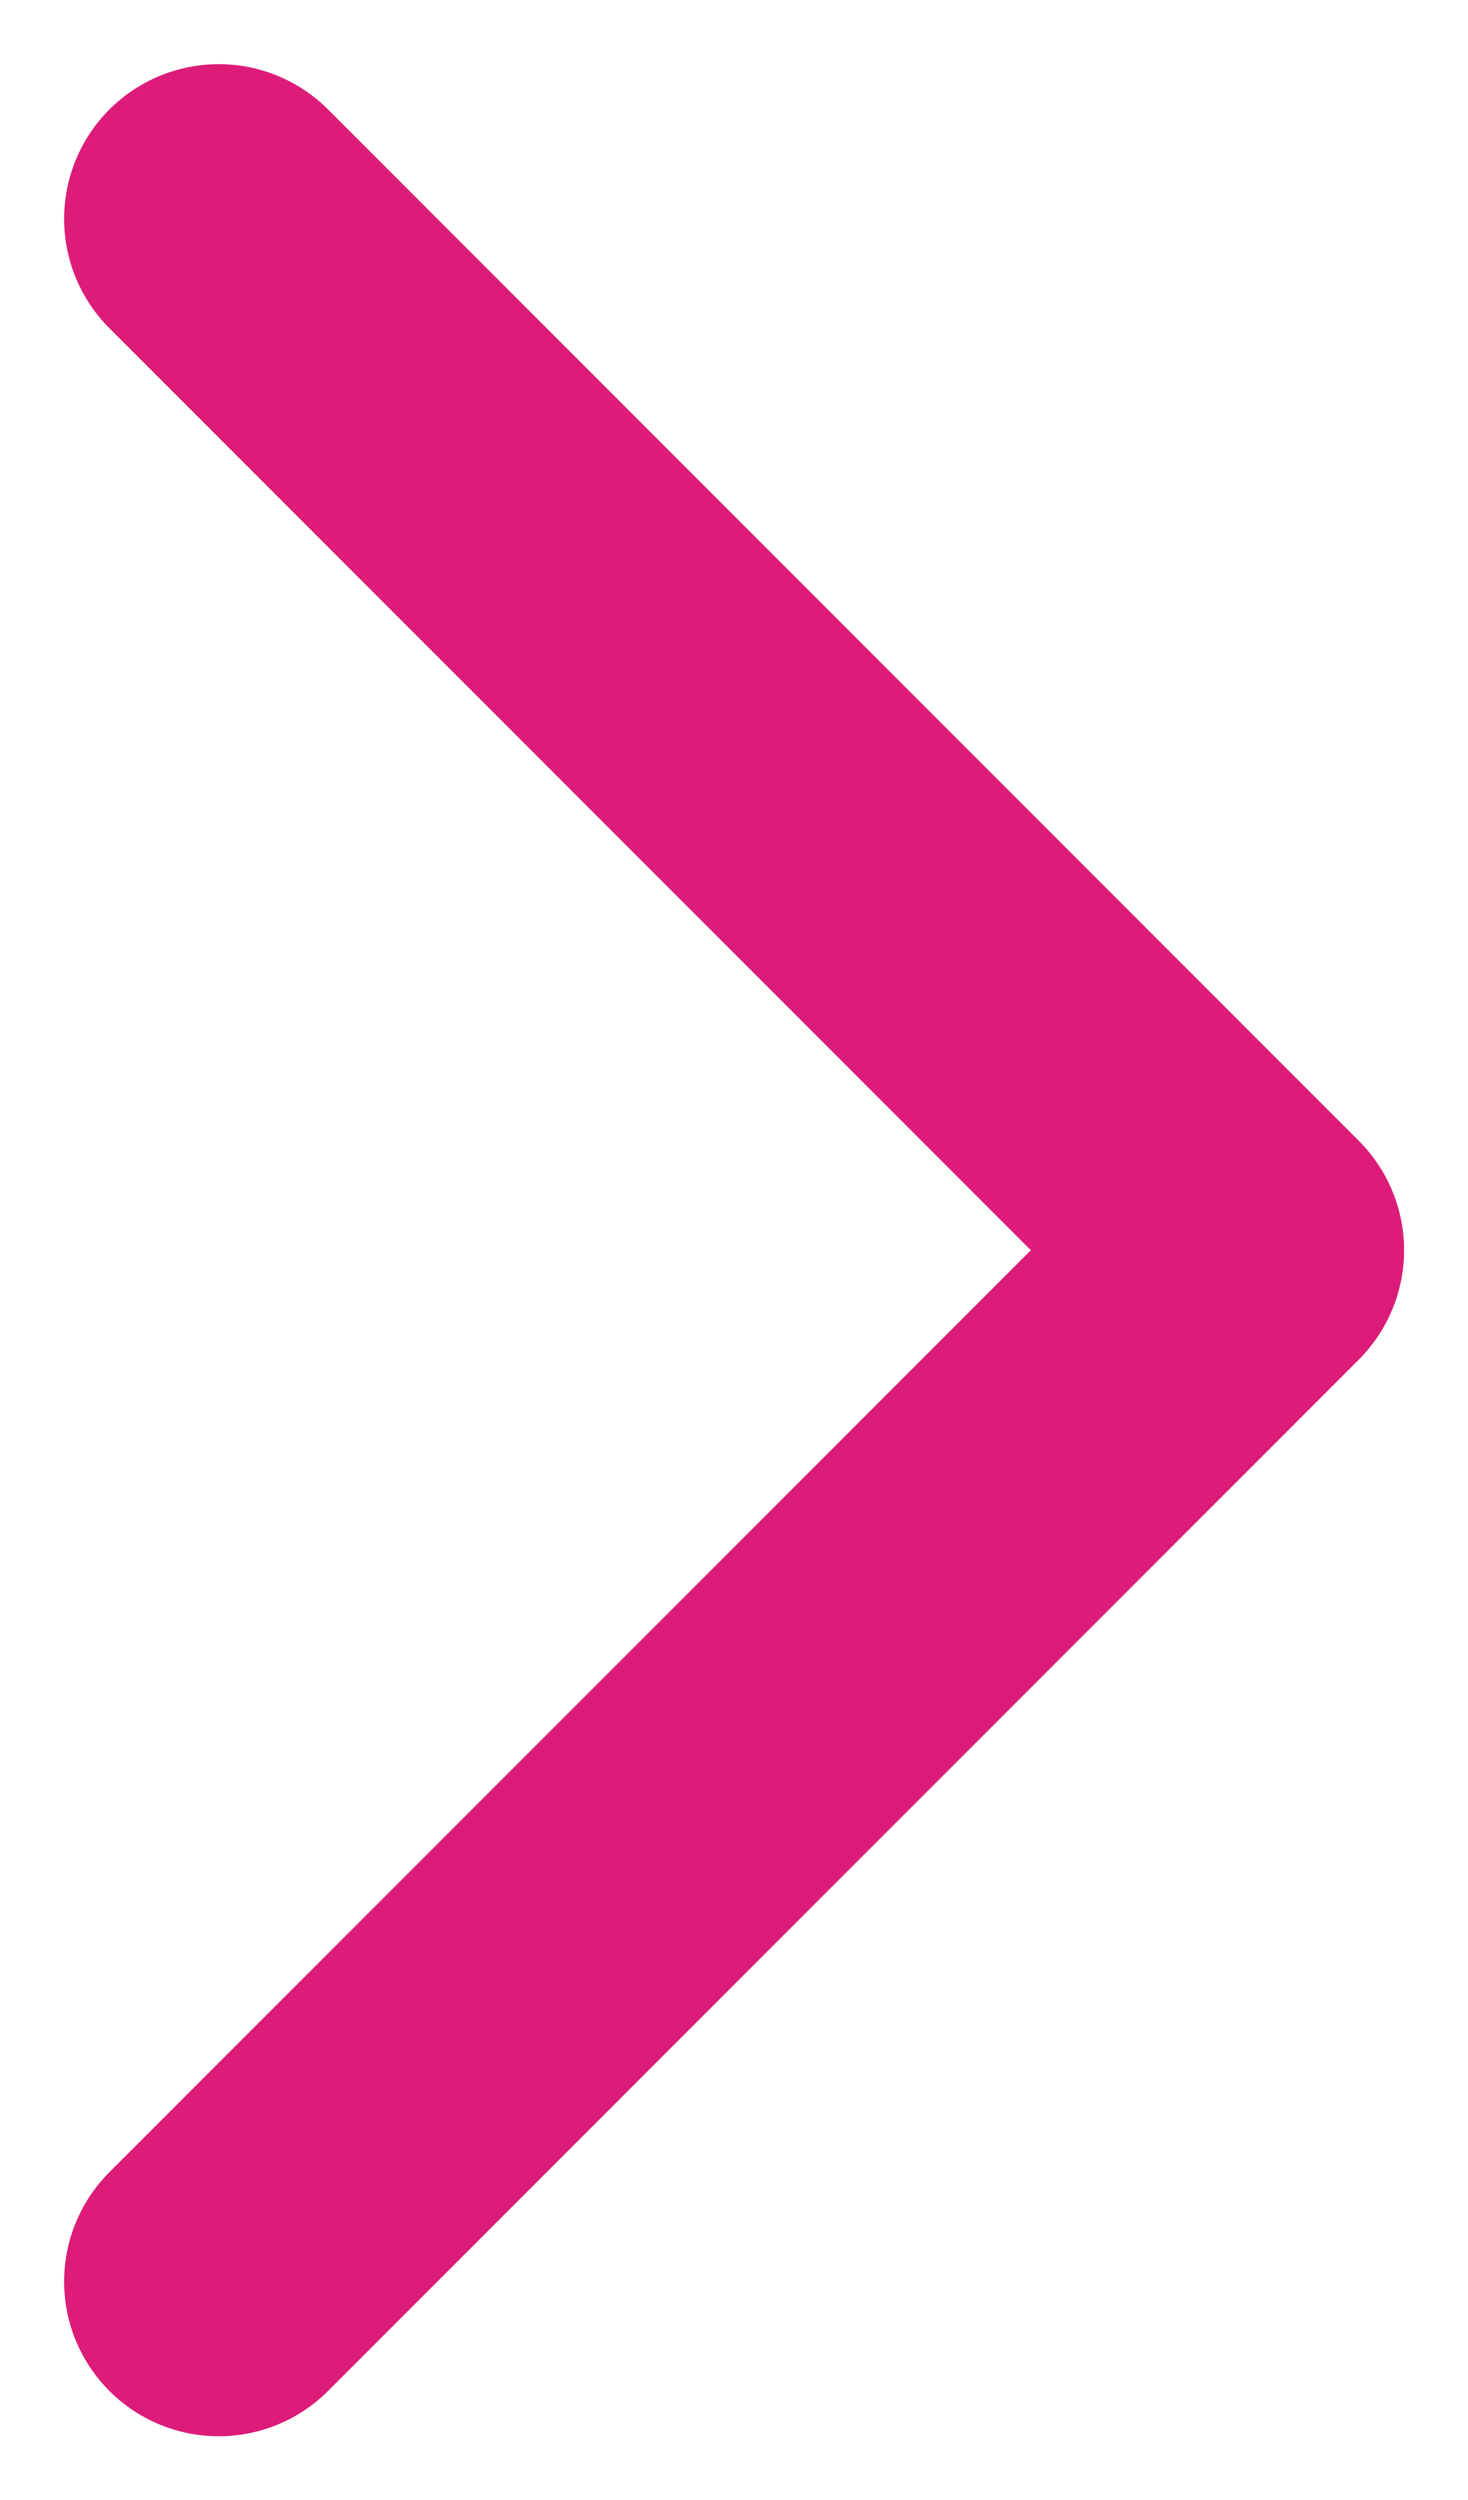 <svg class="Svg" xmlns="http://www.w3.org/2000/svg" width="7.121" height="12.121"><path fill="none" stroke="#dd1c79" stroke-linecap="round" stroke-linejoin="round" stroke-width="1.5" d="m6.061 6.061-5-5m5 5-5 5" data-name="Path 12651"/></svg>